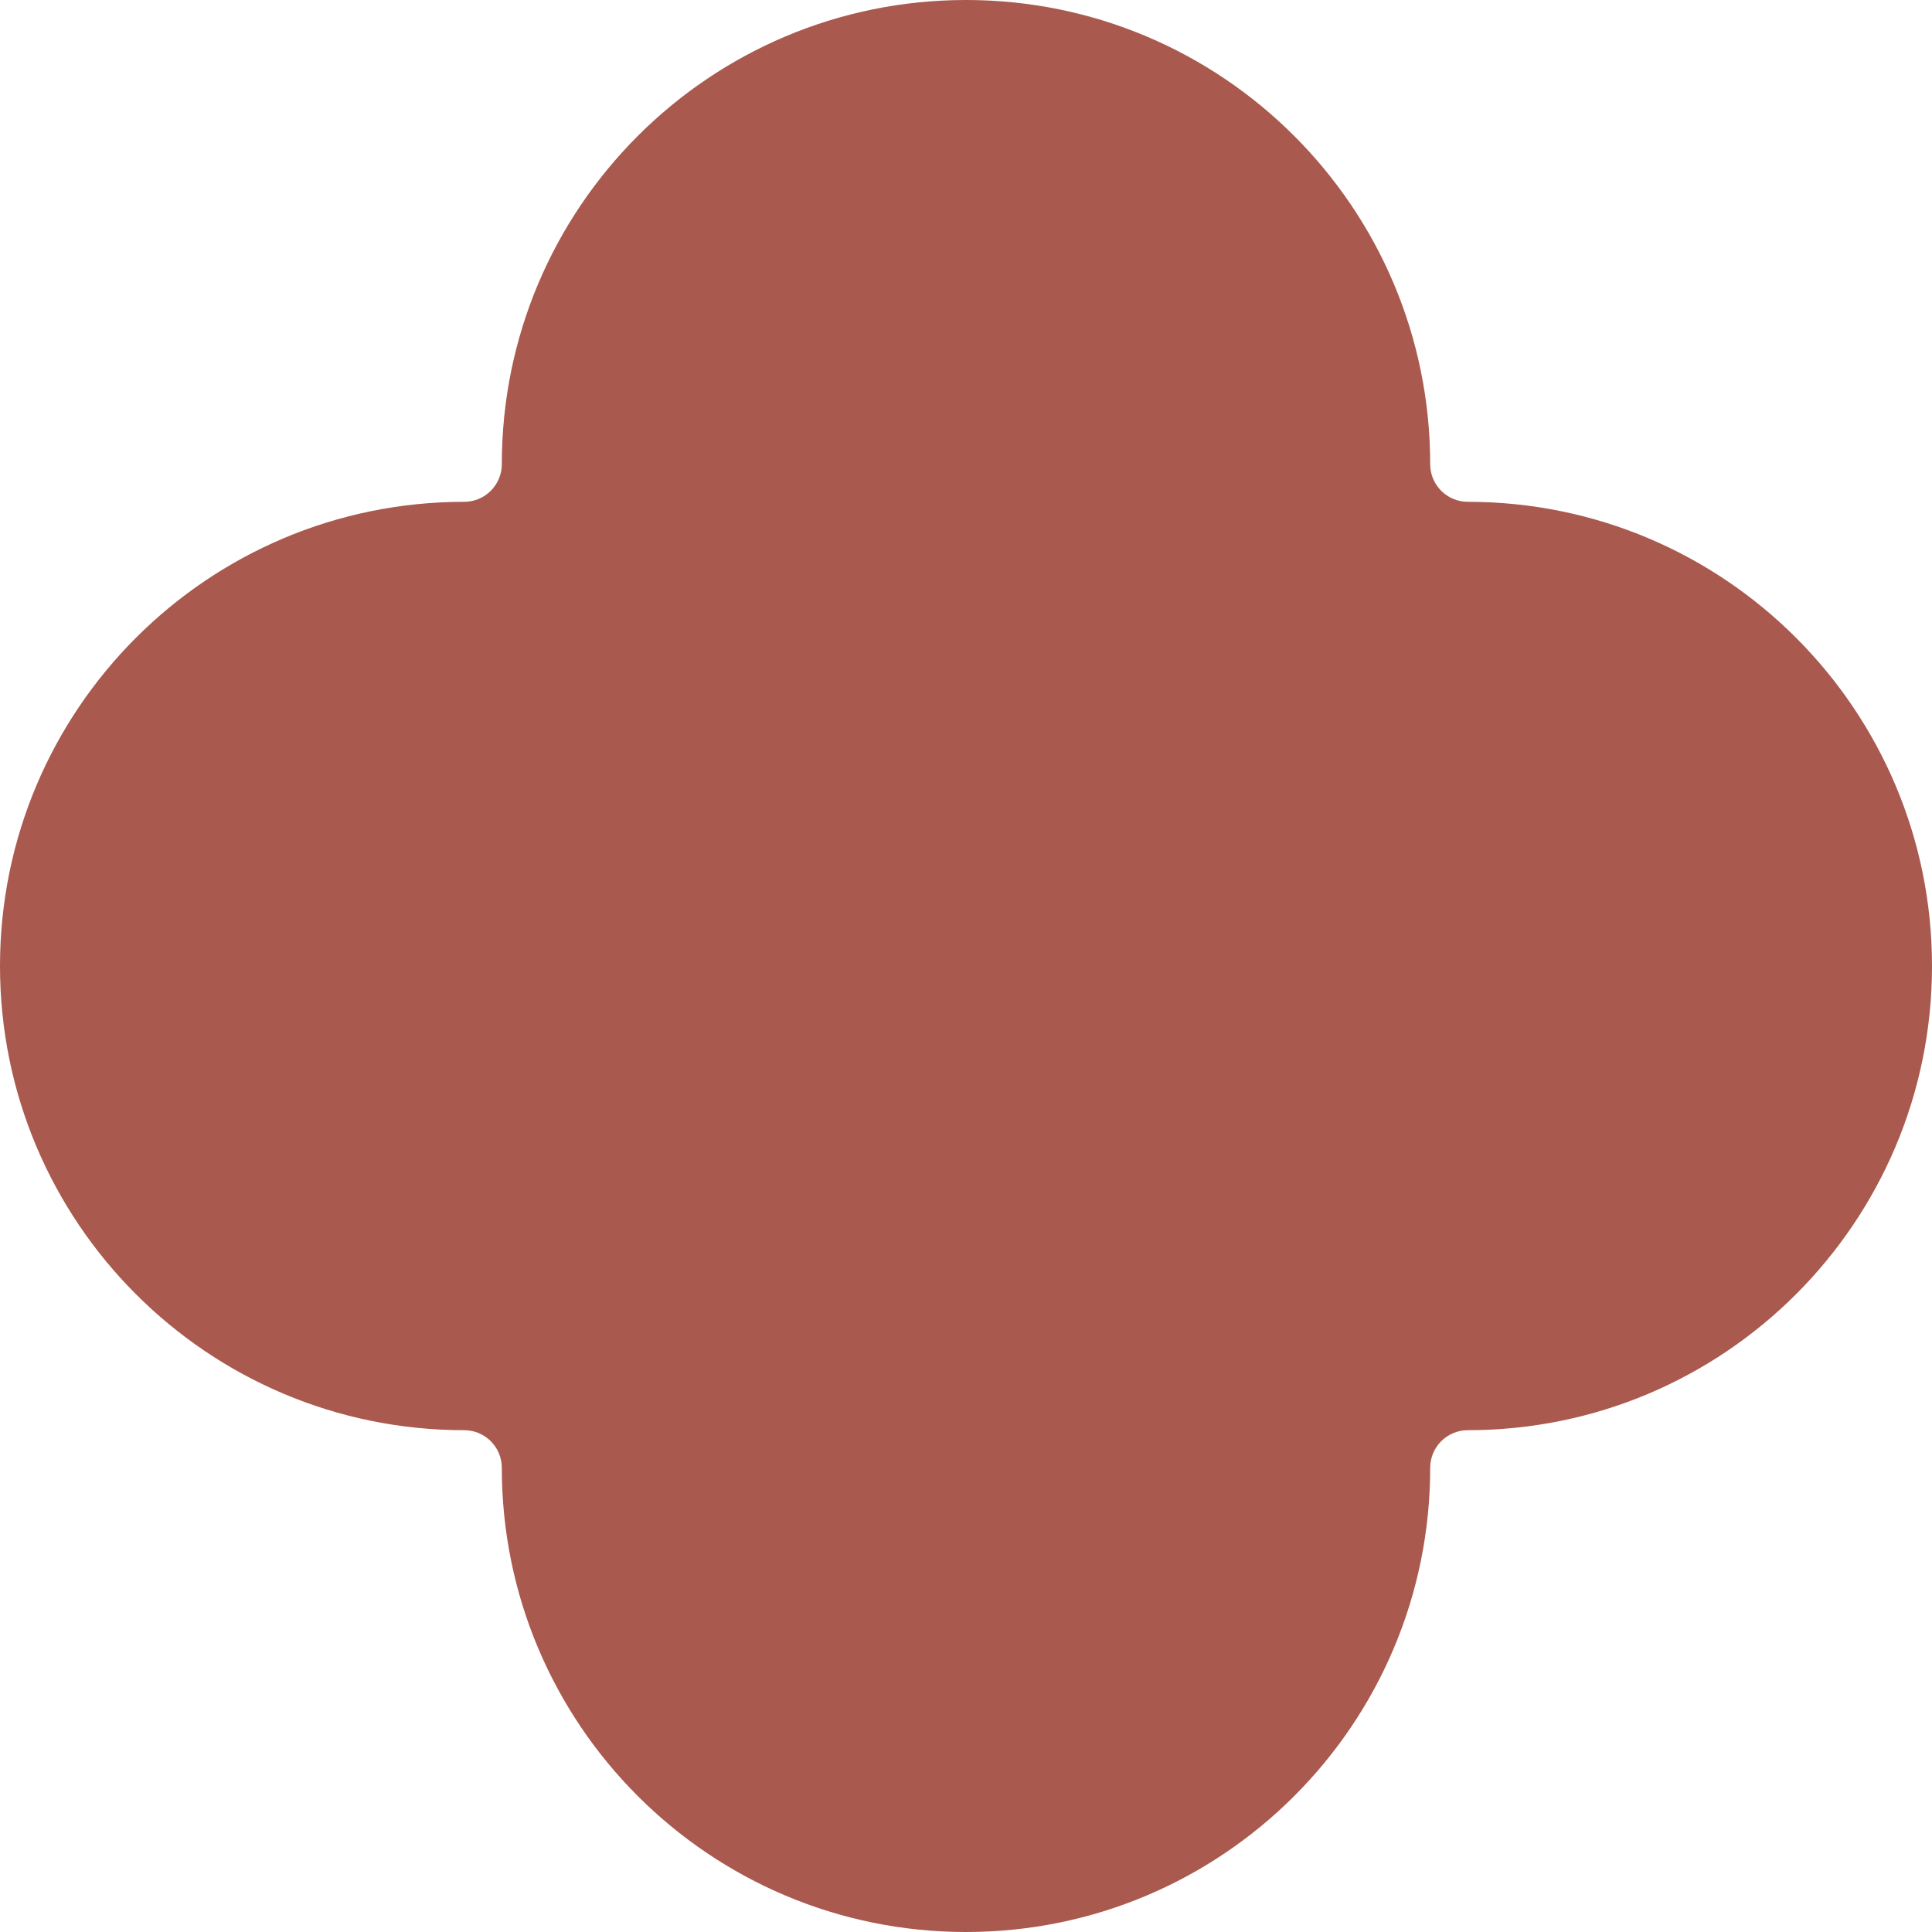<?xml version="1.0" encoding="UTF-8"?> <svg xmlns="http://www.w3.org/2000/svg" width="180" height="180" viewBox="0 0 180 180" fill="none"> <path d="M90 0C66.115 0 46.753 19.362 46.753 43.247C46.753 45.183 45.183 46.753 43.247 46.753C19.362 46.753 0 66.115 0 90C0 113.885 19.362 133.247 43.247 133.247C45.183 133.247 46.753 134.817 46.753 136.753C46.753 160.638 66.115 180 90 180C113.885 180 133.247 160.638 133.247 136.753C133.247 134.817 134.817 133.247 136.753 133.247C160.638 133.247 180 113.885 180 90C180 66.115 160.638 46.753 136.753 46.753C134.817 46.753 133.247 45.183 133.247 43.247C133.247 19.362 113.885 0 90 0Z" fill="#A9594D"></path> </svg> 